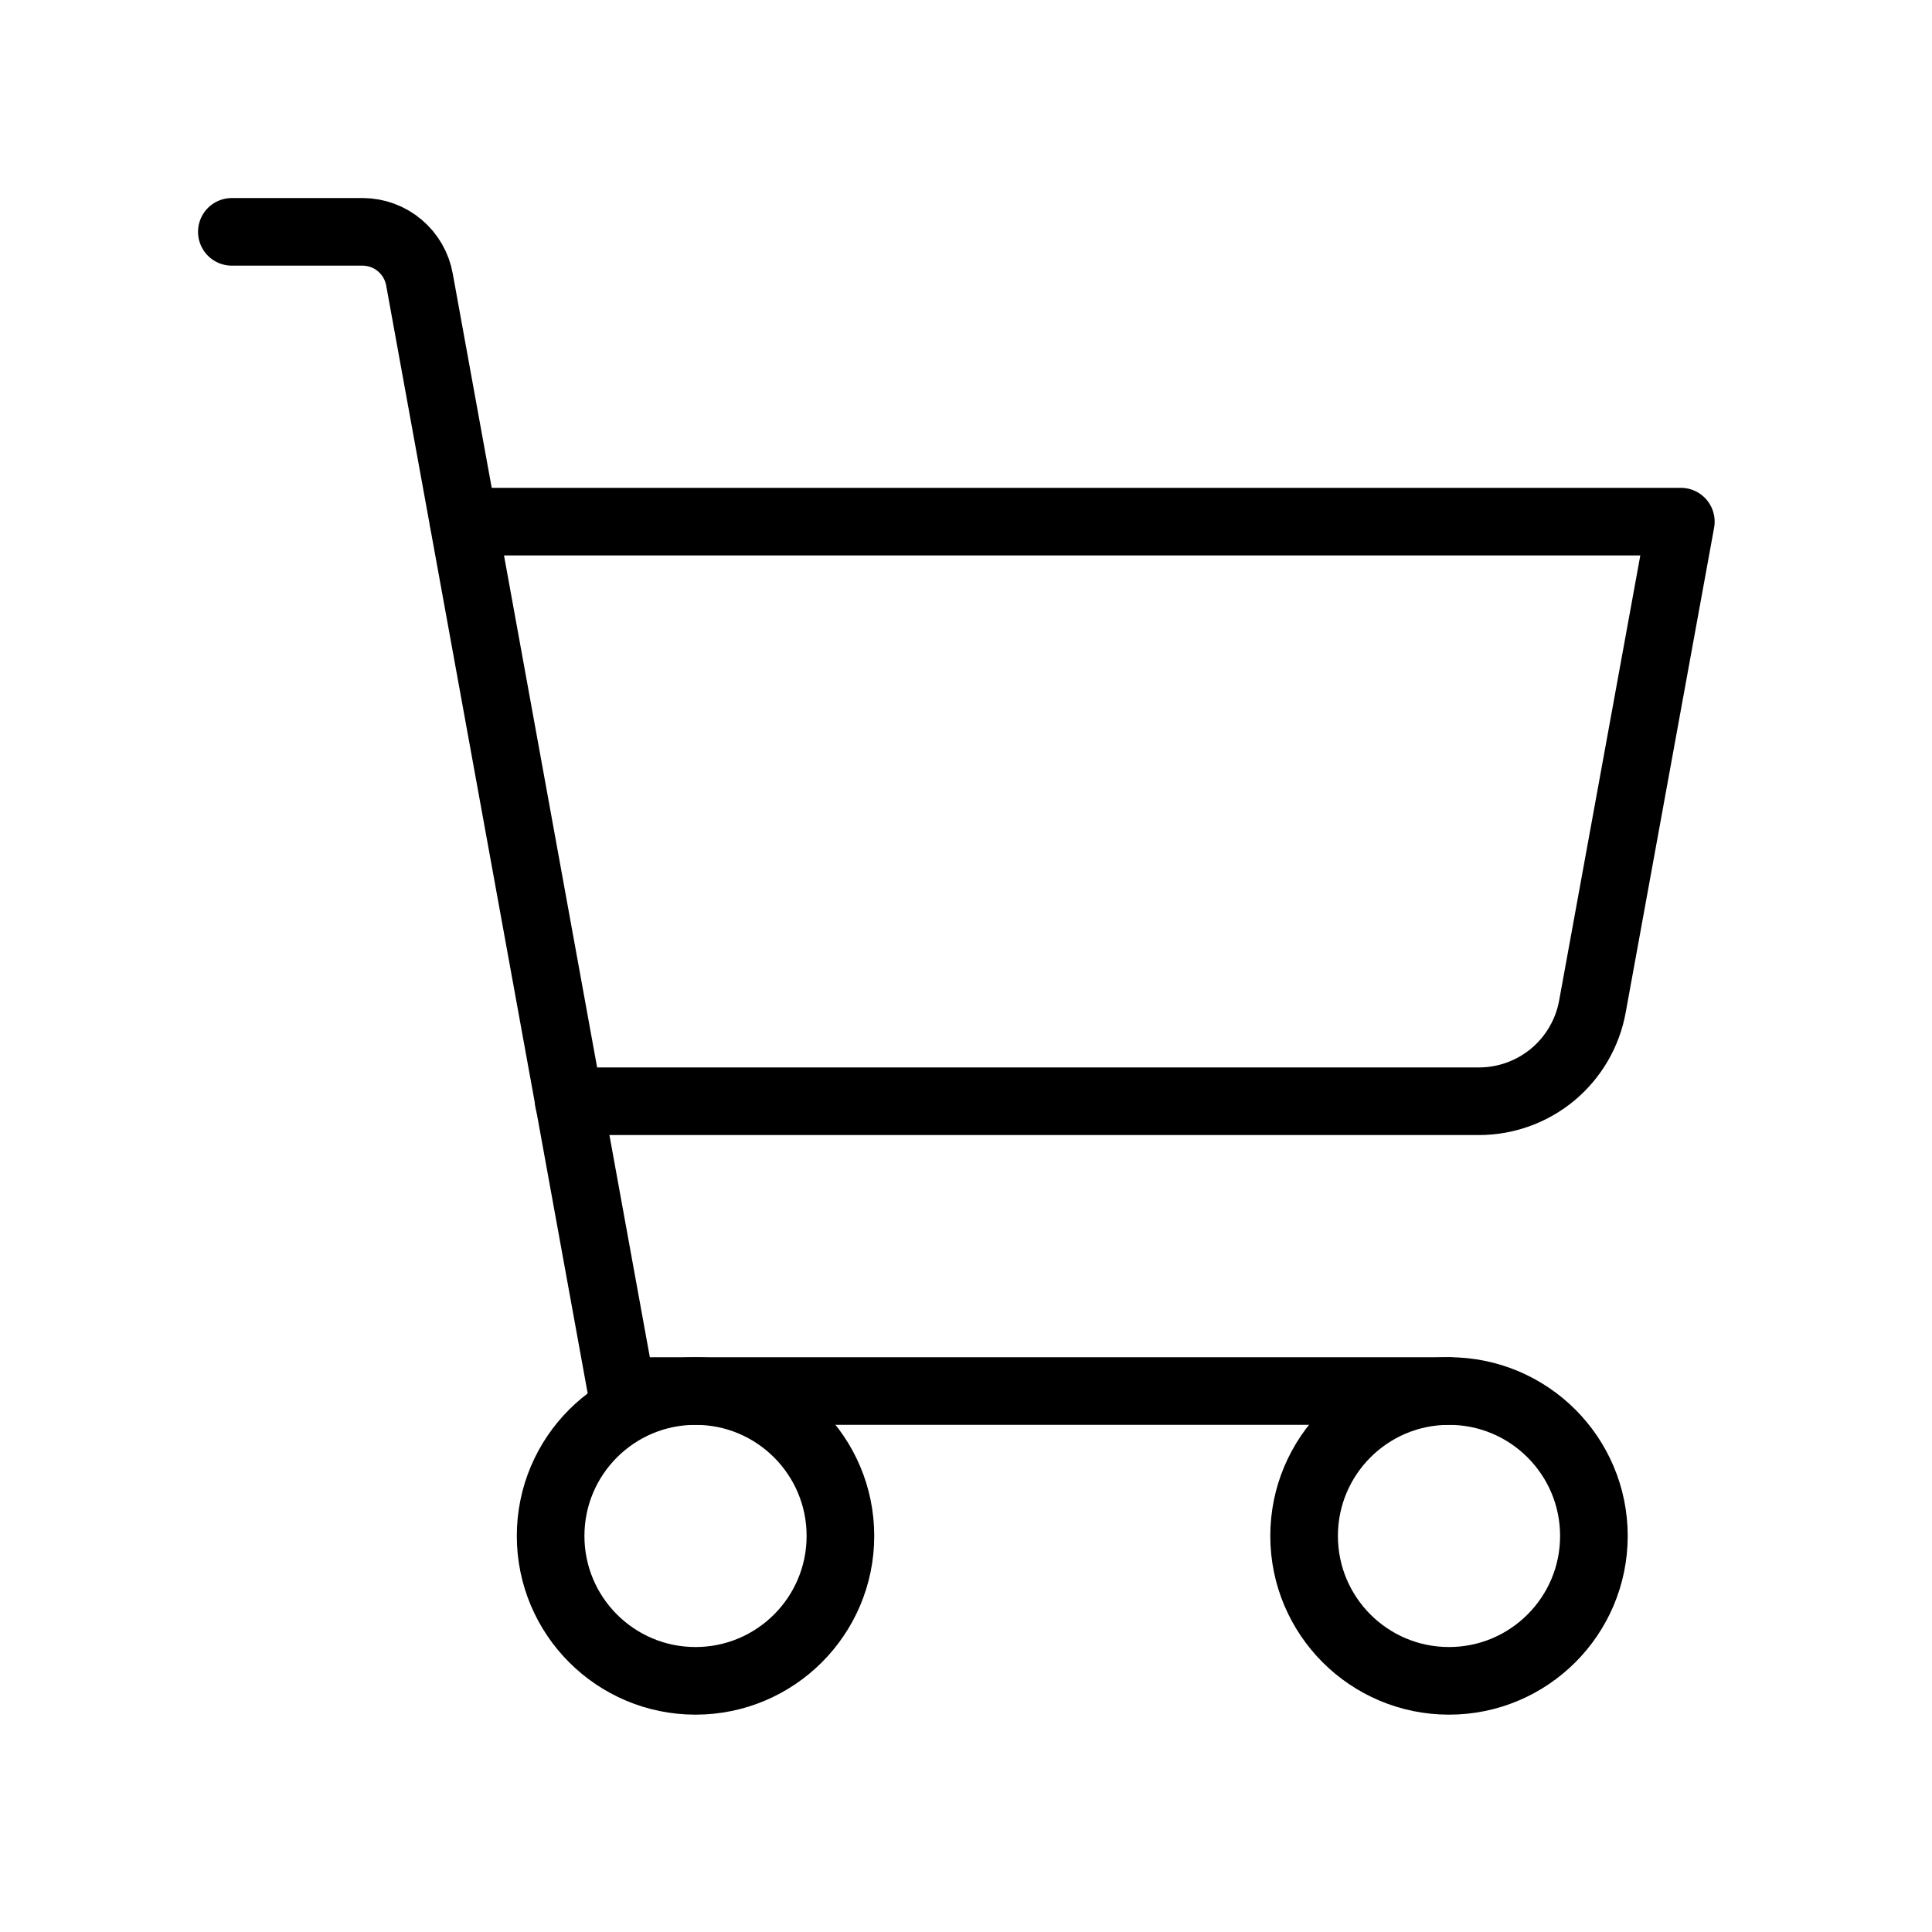 <svg width="32" height="32" viewBox="0 0 32 32" fill="none" xmlns="http://www.w3.org/2000/svg">
    <path d="M24 23.04H10.296L6.948 4.632C6.909 4.411 6.794 4.212 6.623 4.067C6.452 3.922 6.236 3.842 6.012 3.84H3.84" stroke="black" stroke-width="1.12" stroke-linecap="round" stroke-linejoin="round"/>
    <path d="M11.52 27.84C12.845 27.84 13.92 26.765 13.92 25.44C13.92 24.115 12.845 23.04 11.52 23.04C10.194 23.04 9.12 24.115 9.12 25.44C9.12 26.765 10.194 27.84 11.52 27.84Z" stroke="black" stroke-width="1.12" stroke-linecap="round" stroke-linejoin="round"/>
    <path d="M24 27.84C25.325 27.84 26.4 26.765 26.4 25.44C26.4 24.115 25.325 23.04 24 23.04C22.674 23.04 21.6 24.115 21.6 25.44C21.6 26.765 22.674 27.84 24 27.84Z" stroke="black" stroke-width="1.12" stroke-linecap="round" stroke-linejoin="round"/>
    <path d="M9.42 18.24H24.492C24.941 18.241 25.375 18.084 25.72 17.797C26.064 17.509 26.297 17.109 26.376 16.668L27.84 8.64H7.68" stroke="black" stroke-width="1.12" stroke-linecap="round" stroke-linejoin="round"/>
</svg>
